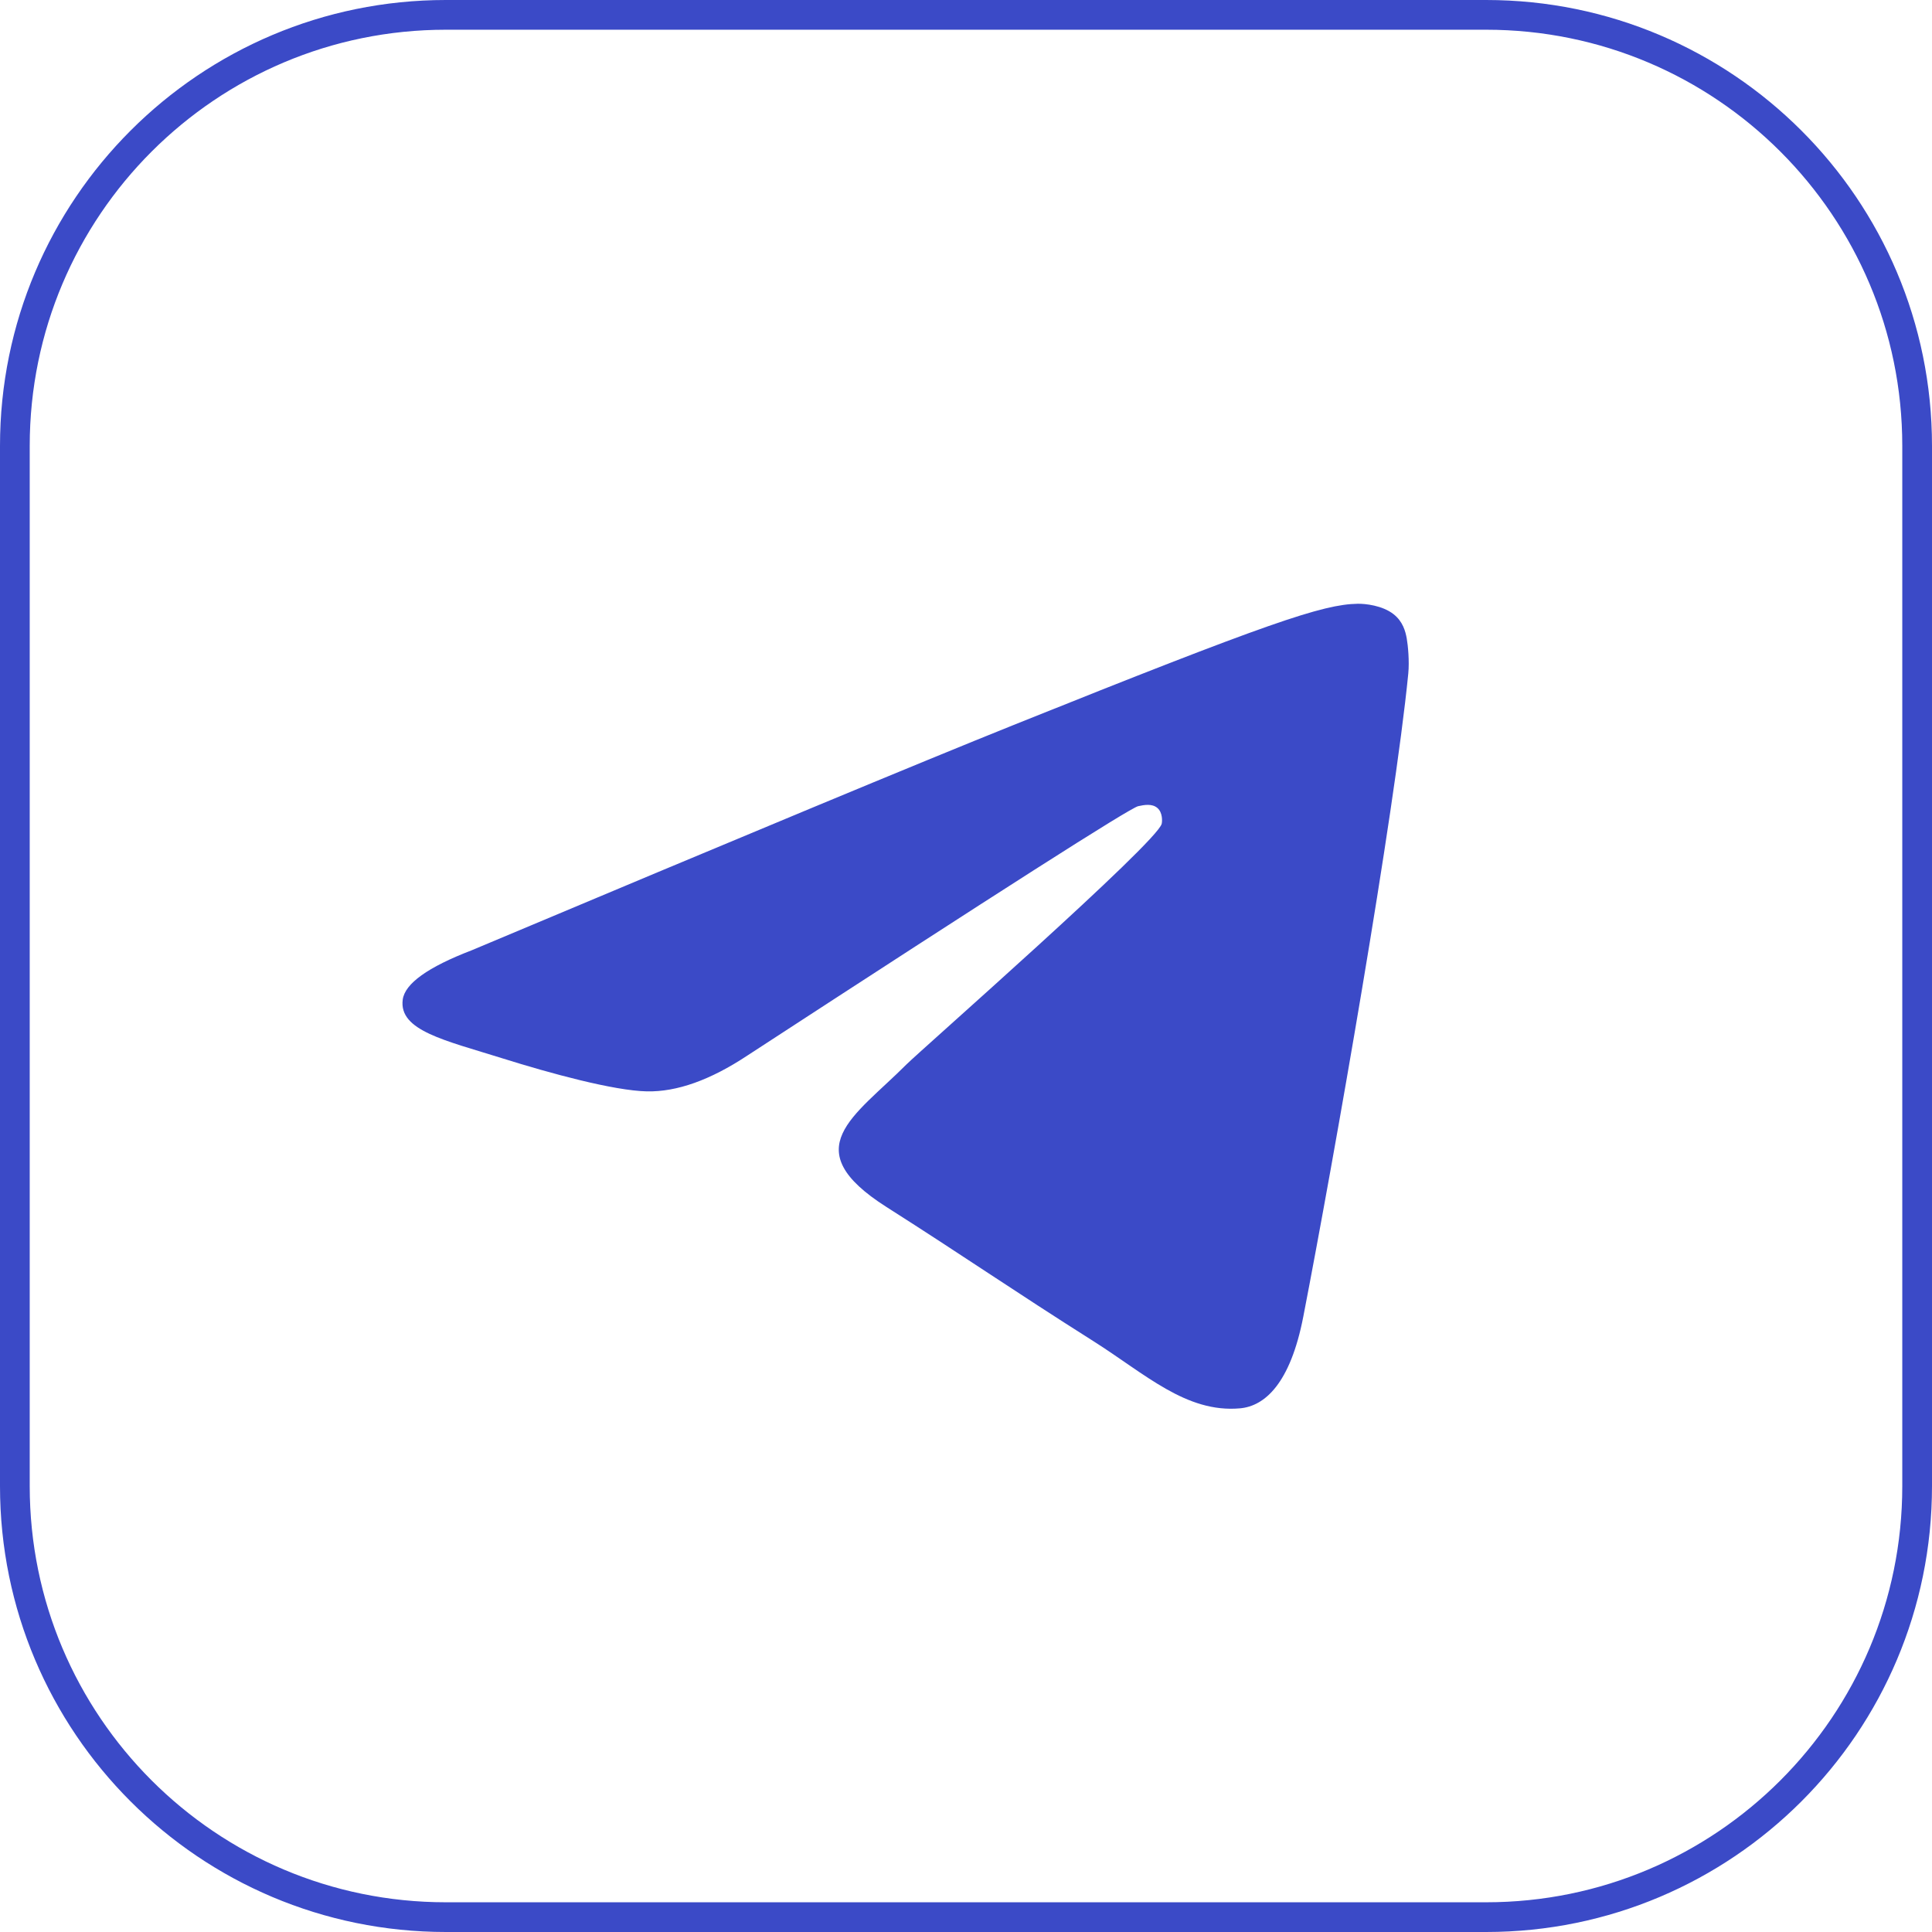 <?xml version="1.0" encoding="UTF-8"?> <svg xmlns="http://www.w3.org/2000/svg" width="65" height="65" viewBox="0 0 65 65" fill="none"><path d="M15 0.5H50C58.008 0.5 64.5 6.992 64.5 15V50C64.5 58.008 58.008 64.5 50 64.5H15C6.992 64.5 0.5 58.008 0.5 50V15C0.5 6.992 6.992 0.5 15 0.5Z" stroke="#3B4AC7"></path><path d="M15.868 31.972C24.956 28.15 31.016 25.63 34.048 24.413C42.705 20.937 44.504 20.333 45.676 20.313C45.934 20.308 46.511 20.37 46.884 20.663C47.2 20.91 47.286 21.244 47.328 21.478C47.37 21.712 47.421 22.245 47.38 22.662C46.911 27.421 44.881 38.968 43.848 44.297C43.411 46.552 42.551 47.308 41.718 47.382C39.908 47.543 38.533 46.227 36.78 45.118C34.036 43.382 32.486 42.301 29.823 40.607C26.745 38.649 28.74 37.573 30.494 35.814C30.953 35.354 38.929 28.351 39.084 27.715C39.103 27.636 39.121 27.34 38.939 27.183C38.757 27.027 38.487 27.081 38.293 27.123C38.018 27.183 33.635 29.98 25.144 35.513C23.9 36.337 22.773 36.739 21.764 36.718C20.651 36.695 18.51 36.111 16.918 35.611C14.966 34.999 13.414 34.675 13.549 33.634C13.62 33.093 14.393 32.538 15.868 31.972Z" fill="#3B4AC7"></path></svg> 